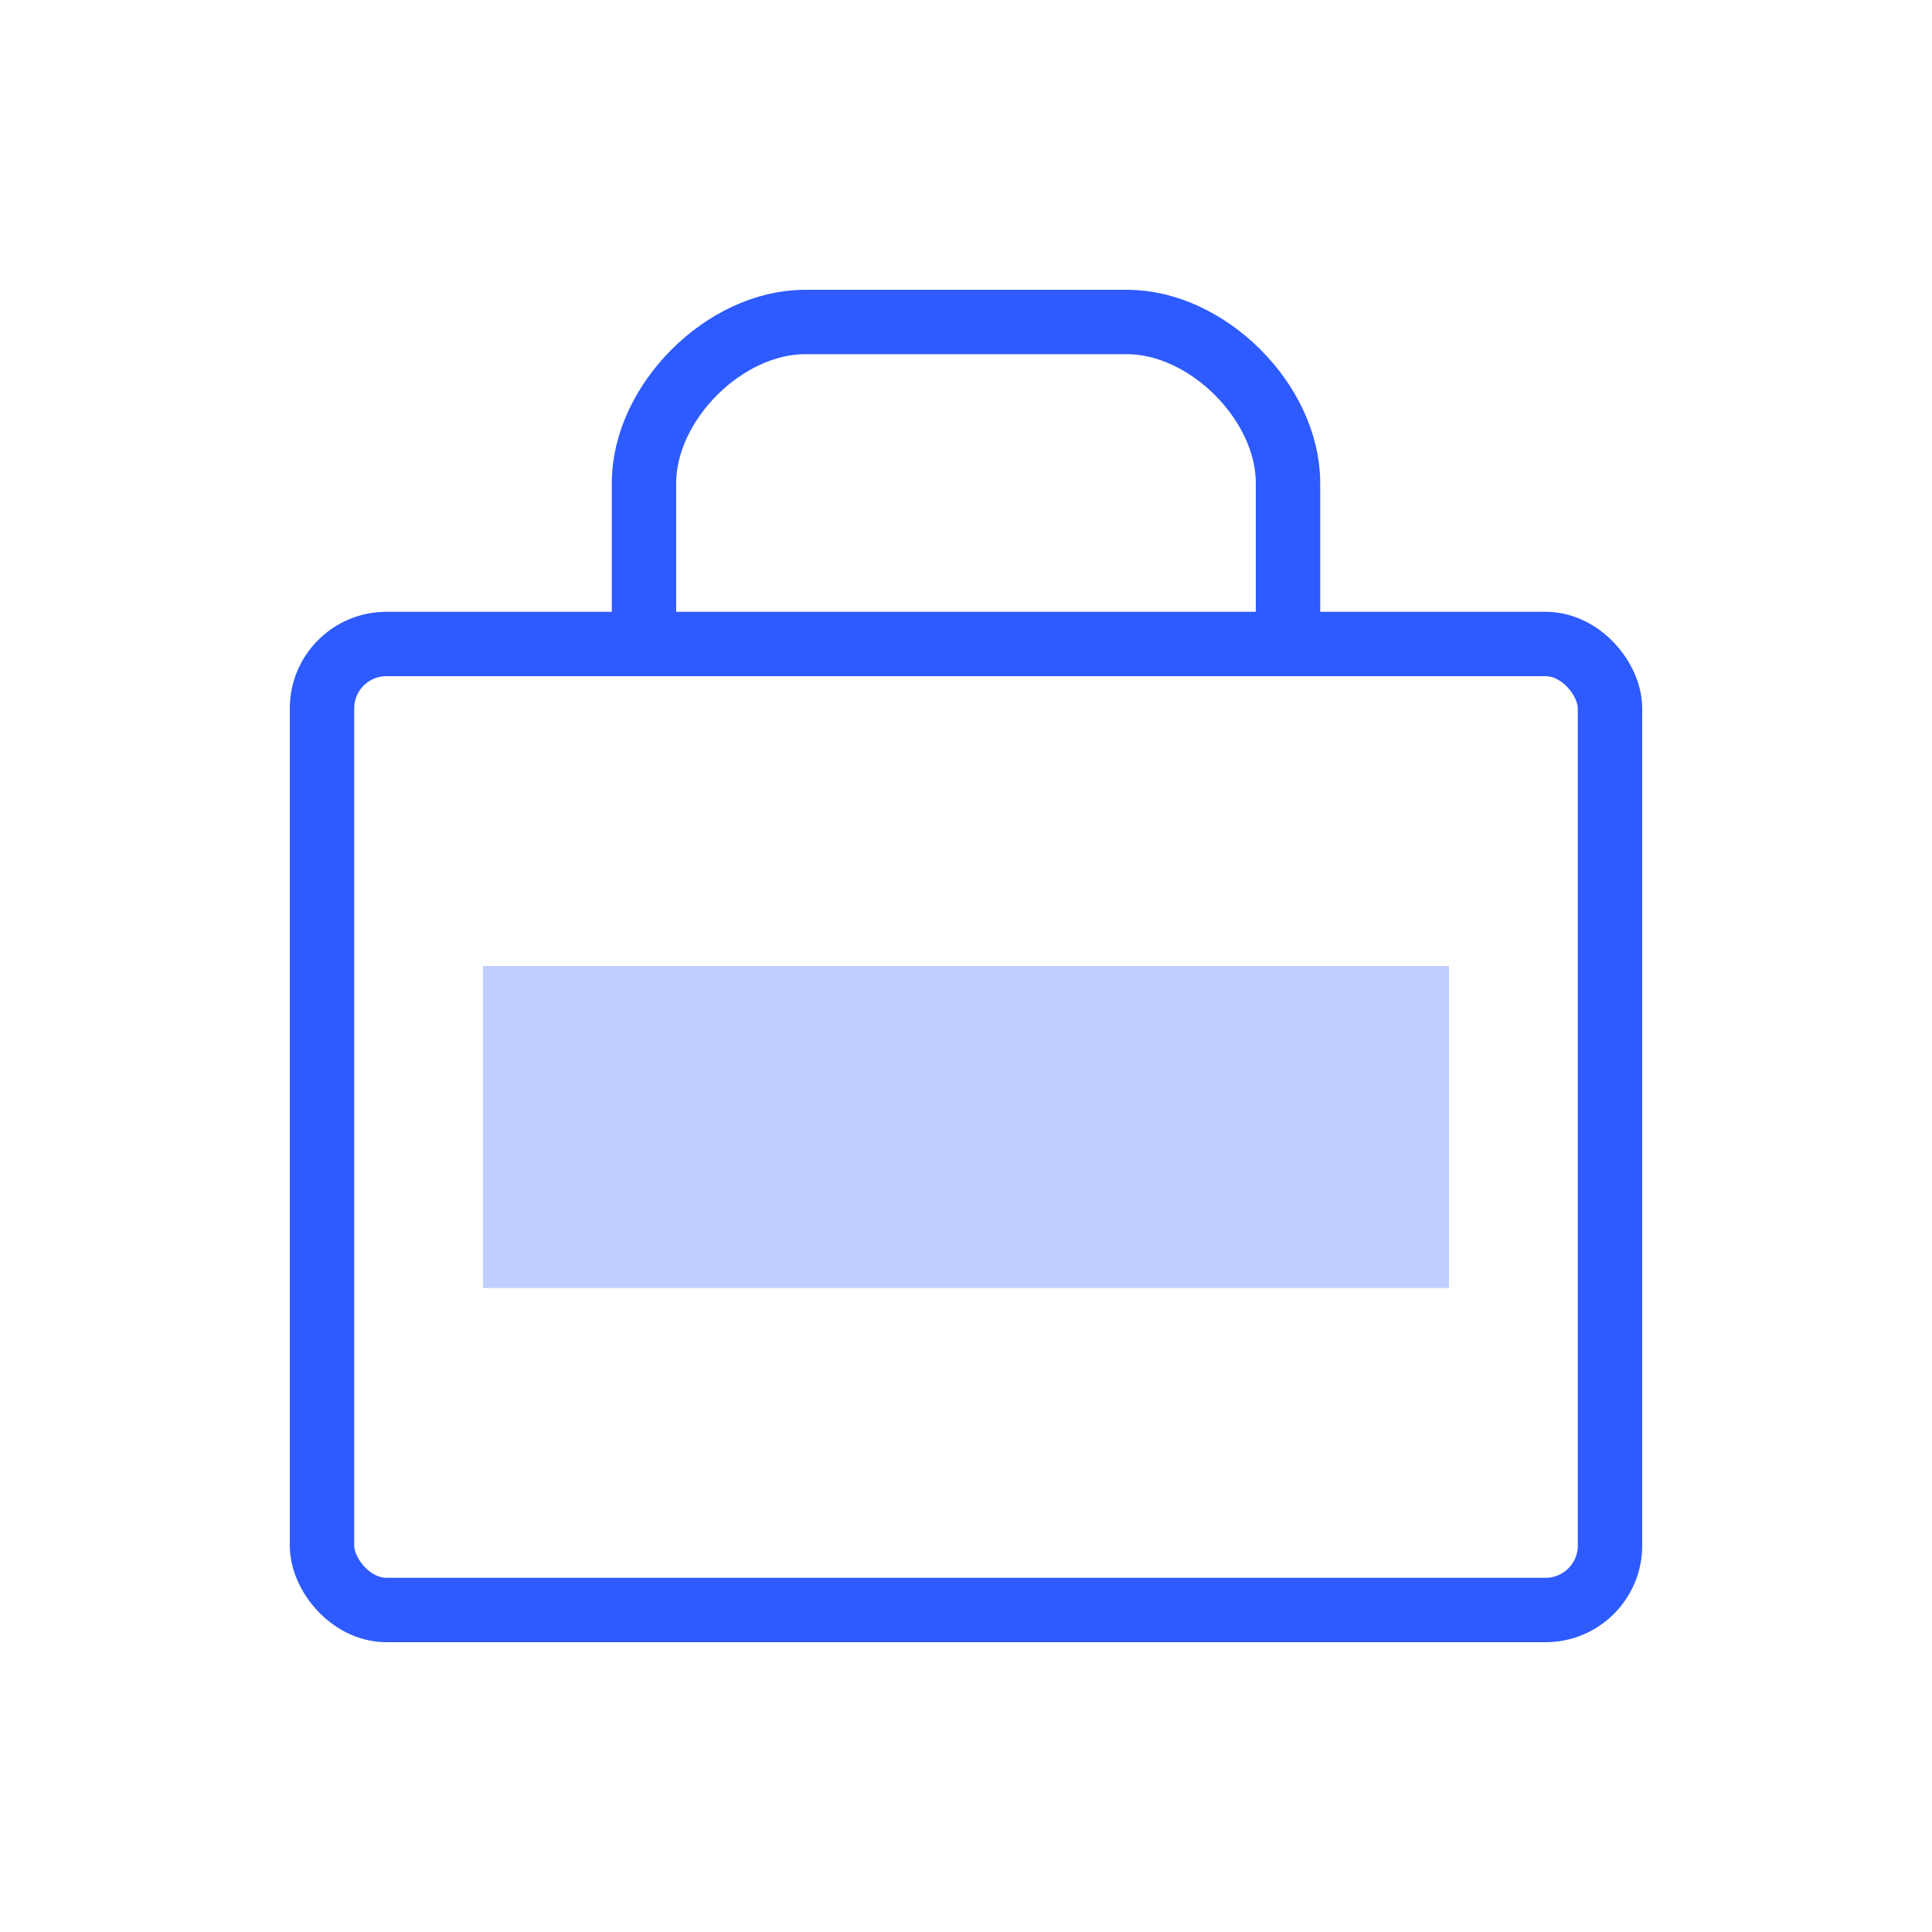 <?xml version="1.0" encoding="UTF-8"?>
<svg width="60" height="60" viewBox="0 0 60 60" fill="none" xmlns="http://www.w3.org/2000/svg">
  <rect x="10" y="20" width="40" height="30" rx="2" stroke="#2e5bff" stroke-width="2" fill="none"/>
  <path d="M20,20 L20,15 C20,12.5 22.5,10 25,10 L35,10 C37.5,10 40,12.5 40,15 L40,20" stroke="#2e5bff" stroke-width="2" fill="none"/>
  <rect x="15" y="30" width="10" height="10" fill="#2e5bff" opacity="0.3"/>
  <rect x="35" y="30" width="10" height="10" fill="#2e5bff" opacity="0.3"/>
  <rect x="25" y="30" width="10" height="10" fill="#2e5bff" opacity="0.3"/>
</svg>